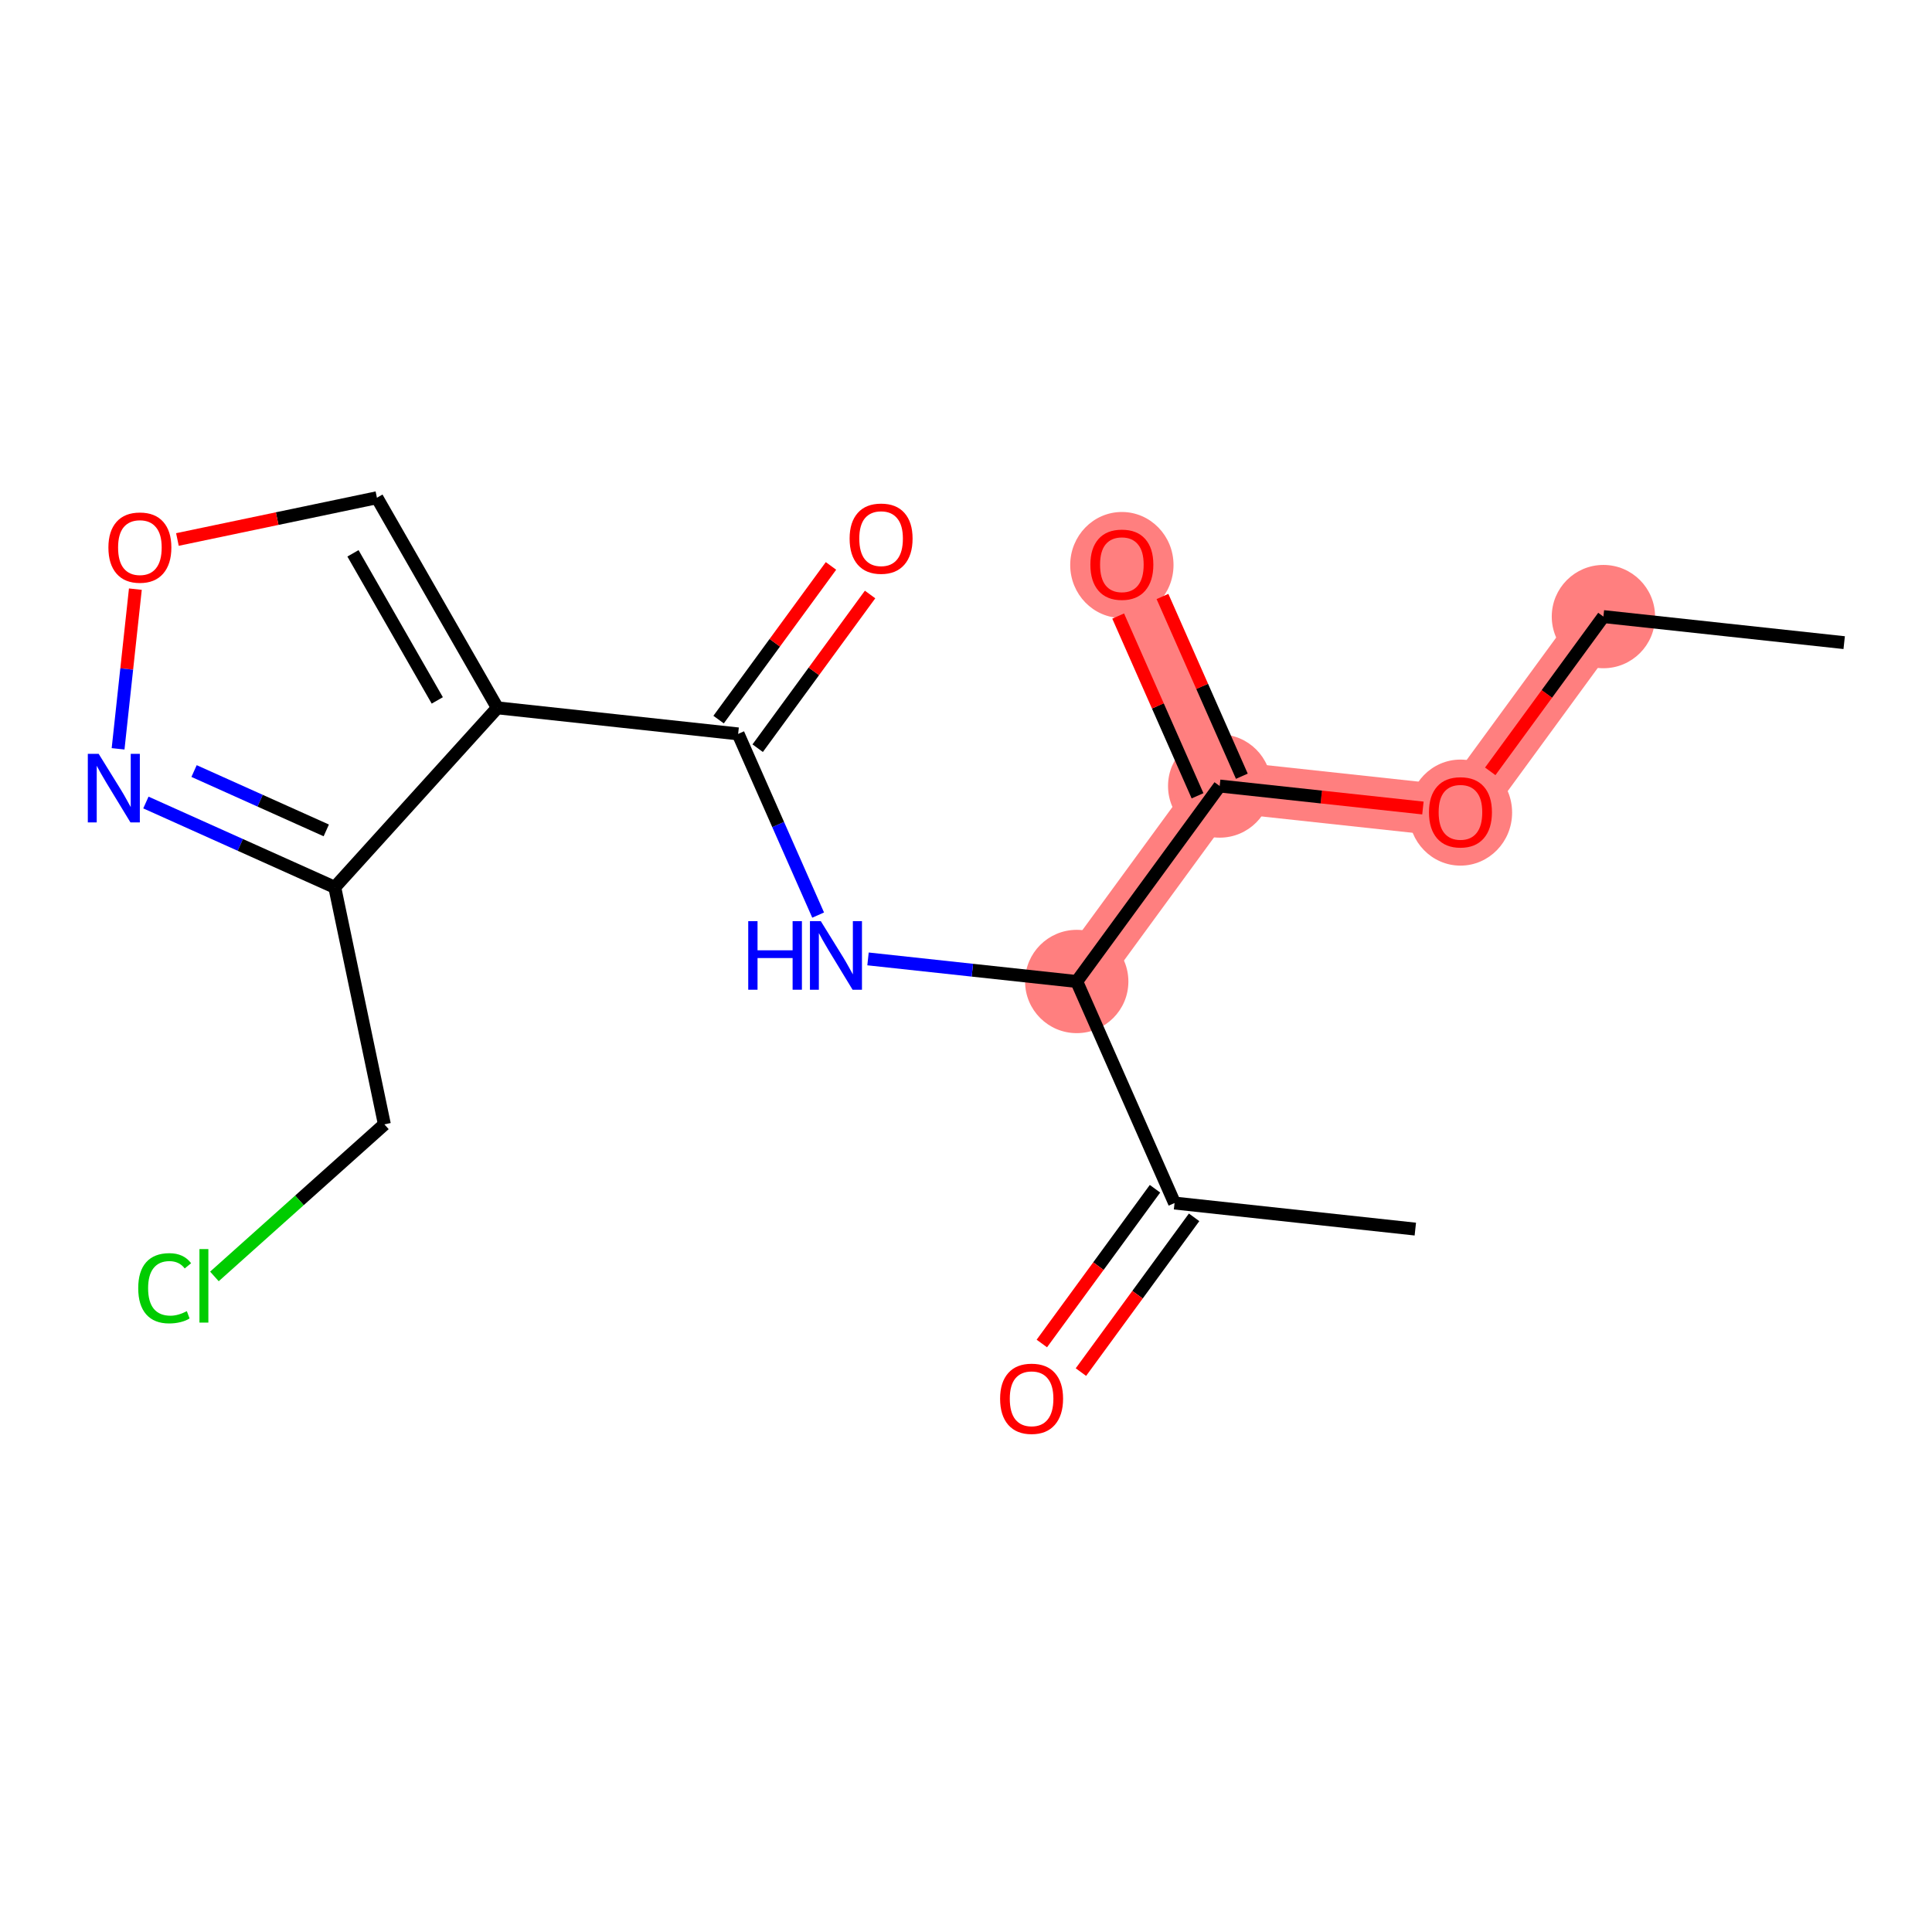 <?xml version='1.0' encoding='iso-8859-1'?>
<svg version='1.1' baseProfile='full'
              xmlns='http://www.w3.org/2000/svg'
                      xmlns:rdkit='http://www.rdkit.org/xml'
                      xmlns:xlink='http://www.w3.org/1999/xlink'
                  xml:space='preserve'
width='300px' height='300px' viewBox='0 0 300 300'>
<!-- END OF HEADER -->
<rect style='opacity:1.0;fill:#FFFFFF;stroke:none' width='300' height='300' x='0' y='0'> </rect>
<rect style='opacity:1.0;fill:#FFFFFF;stroke:none' width='300' height='300' x='0' y='0'> </rect>
<path d='M 248.977,95.743 L 226.779,126.098' style='fill:none;fill-rule:evenodd;stroke:#FF7F7F;stroke-width:8.0px;stroke-linecap:butt;stroke-linejoin:miter;stroke-opacity:1' />
<path d='M 226.779,126.098 L 189.392,122.052' style='fill:none;fill-rule:evenodd;stroke:#FF7F7F;stroke-width:8.0px;stroke-linecap:butt;stroke-linejoin:miter;stroke-opacity:1' />
<path d='M 189.392,122.052 L 174.203,87.65' style='fill:none;fill-rule:evenodd;stroke:#FF7F7F;stroke-width:8.0px;stroke-linecap:butt;stroke-linejoin:miter;stroke-opacity:1' />
<path d='M 189.392,122.052 L 167.194,152.406' style='fill:none;fill-rule:evenodd;stroke:#FF7F7F;stroke-width:8.0px;stroke-linecap:butt;stroke-linejoin:miter;stroke-opacity:1' />
<ellipse cx='248.977' cy='95.743' rx='7.521' ry='7.521'  style='fill:#FF7F7F;fill-rule:evenodd;stroke:#FF7F7F;stroke-width:1.0px;stroke-linecap:butt;stroke-linejoin:miter;stroke-opacity:1' />
<ellipse cx='226.779' cy='126.181' rx='7.521' ry='7.733'  style='fill:#FF7F7F;fill-rule:evenodd;stroke:#FF7F7F;stroke-width:1.0px;stroke-linecap:butt;stroke-linejoin:miter;stroke-opacity:1' />
<ellipse cx='189.392' cy='122.052' rx='7.521' ry='7.521'  style='fill:#FF7F7F;fill-rule:evenodd;stroke:#FF7F7F;stroke-width:1.0px;stroke-linecap:butt;stroke-linejoin:miter;stroke-opacity:1' />
<ellipse cx='174.203' cy='87.733' rx='7.521' ry='7.733'  style='fill:#FF7F7F;fill-rule:evenodd;stroke:#FF7F7F;stroke-width:1.0px;stroke-linecap:butt;stroke-linejoin:miter;stroke-opacity:1' />
<ellipse cx='167.194' cy='152.406' rx='7.521' ry='7.521'  style='fill:#FF7F7F;fill-rule:evenodd;stroke:#FF7F7F;stroke-width:1.0px;stroke-linecap:butt;stroke-linejoin:miter;stroke-opacity:1' />
<path class='bond-0 atom-0 atom-1' d='M 286.364,99.79 L 248.977,95.743' style='fill:none;fill-rule:evenodd;stroke:#000000;stroke-width:2.0px;stroke-linecap:butt;stroke-linejoin:miter;stroke-opacity:1' />
<path class='bond-1 atom-1 atom-2' d='M 248.977,95.743 L 240.191,107.758' style='fill:none;fill-rule:evenodd;stroke:#000000;stroke-width:2.0px;stroke-linecap:butt;stroke-linejoin:miter;stroke-opacity:1' />
<path class='bond-1 atom-1 atom-2' d='M 240.191,107.758 L 231.404,119.773' style='fill:none;fill-rule:evenodd;stroke:#FF0000;stroke-width:2.0px;stroke-linecap:butt;stroke-linejoin:miter;stroke-opacity:1' />
<path class='bond-2 atom-2 atom-3' d='M 220.95,125.467 L 205.171,123.76' style='fill:none;fill-rule:evenodd;stroke:#FF0000;stroke-width:2.0px;stroke-linecap:butt;stroke-linejoin:miter;stroke-opacity:1' />
<path class='bond-2 atom-2 atom-3' d='M 205.171,123.76 L 189.392,122.052' style='fill:none;fill-rule:evenodd;stroke:#000000;stroke-width:2.0px;stroke-linecap:butt;stroke-linejoin:miter;stroke-opacity:1' />
<path class='bond-3 atom-3 atom-4' d='M 192.832,120.533 L 186.67,106.577' style='fill:none;fill-rule:evenodd;stroke:#000000;stroke-width:2.0px;stroke-linecap:butt;stroke-linejoin:miter;stroke-opacity:1' />
<path class='bond-3 atom-3 atom-4' d='M 186.67,106.577 L 180.509,92.622' style='fill:none;fill-rule:evenodd;stroke:#FF0000;stroke-width:2.0px;stroke-linecap:butt;stroke-linejoin:miter;stroke-opacity:1' />
<path class='bond-3 atom-3 atom-4' d='M 185.952,123.571 L 179.79,109.615' style='fill:none;fill-rule:evenodd;stroke:#000000;stroke-width:2.0px;stroke-linecap:butt;stroke-linejoin:miter;stroke-opacity:1' />
<path class='bond-3 atom-3 atom-4' d='M 179.79,109.615 L 173.628,95.66' style='fill:none;fill-rule:evenodd;stroke:#FF0000;stroke-width:2.0px;stroke-linecap:butt;stroke-linejoin:miter;stroke-opacity:1' />
<path class='bond-4 atom-3 atom-5' d='M 189.392,122.052 L 167.194,152.406' style='fill:none;fill-rule:evenodd;stroke:#000000;stroke-width:2.0px;stroke-linecap:butt;stroke-linejoin:miter;stroke-opacity:1' />
<path class='bond-5 atom-5 atom-6' d='M 167.194,152.406 L 150.99,150.653' style='fill:none;fill-rule:evenodd;stroke:#000000;stroke-width:2.0px;stroke-linecap:butt;stroke-linejoin:miter;stroke-opacity:1' />
<path class='bond-5 atom-5 atom-6' d='M 150.99,150.653 L 134.786,148.899' style='fill:none;fill-rule:evenodd;stroke:#0000FF;stroke-width:2.0px;stroke-linecap:butt;stroke-linejoin:miter;stroke-opacity:1' />
<path class='bond-15 atom-5 atom-16' d='M 167.194,152.406 L 182.383,186.808' style='fill:none;fill-rule:evenodd;stroke:#000000;stroke-width:2.0px;stroke-linecap:butt;stroke-linejoin:miter;stroke-opacity:1' />
<path class='bond-6 atom-6 atom-7' d='M 127.041,142.095 L 120.829,128.027' style='fill:none;fill-rule:evenodd;stroke:#0000FF;stroke-width:2.0px;stroke-linecap:butt;stroke-linejoin:miter;stroke-opacity:1' />
<path class='bond-6 atom-6 atom-7' d='M 120.829,128.027 L 114.618,113.959' style='fill:none;fill-rule:evenodd;stroke:#000000;stroke-width:2.0px;stroke-linecap:butt;stroke-linejoin:miter;stroke-opacity:1' />
<path class='bond-7 atom-7 atom-8' d='M 117.653,116.178 L 126.379,104.246' style='fill:none;fill-rule:evenodd;stroke:#000000;stroke-width:2.0px;stroke-linecap:butt;stroke-linejoin:miter;stroke-opacity:1' />
<path class='bond-7 atom-7 atom-8' d='M 126.379,104.246 L 135.105,92.314' style='fill:none;fill-rule:evenodd;stroke:#FF0000;stroke-width:2.0px;stroke-linecap:butt;stroke-linejoin:miter;stroke-opacity:1' />
<path class='bond-7 atom-7 atom-8' d='M 111.583,111.739 L 120.308,99.807' style='fill:none;fill-rule:evenodd;stroke:#000000;stroke-width:2.0px;stroke-linecap:butt;stroke-linejoin:miter;stroke-opacity:1' />
<path class='bond-7 atom-7 atom-8' d='M 120.308,99.807 L 129.034,87.875' style='fill:none;fill-rule:evenodd;stroke:#FF0000;stroke-width:2.0px;stroke-linecap:butt;stroke-linejoin:miter;stroke-opacity:1' />
<path class='bond-8 atom-7 atom-9' d='M 114.618,113.959 L 77.231,109.912' style='fill:none;fill-rule:evenodd;stroke:#000000;stroke-width:2.0px;stroke-linecap:butt;stroke-linejoin:miter;stroke-opacity:1' />
<path class='bond-9 atom-9 atom-10' d='M 77.231,109.912 L 58.529,77.287' style='fill:none;fill-rule:evenodd;stroke:#000000;stroke-width:2.0px;stroke-linecap:butt;stroke-linejoin:miter;stroke-opacity:1' />
<path class='bond-9 atom-9 atom-10' d='M 67.901,108.759 L 54.809,85.921' style='fill:none;fill-rule:evenodd;stroke:#000000;stroke-width:2.0px;stroke-linecap:butt;stroke-linejoin:miter;stroke-opacity:1' />
<path class='bond-18 atom-13 atom-9' d='M 51.982,137.78 L 77.231,109.912' style='fill:none;fill-rule:evenodd;stroke:#000000;stroke-width:2.0px;stroke-linecap:butt;stroke-linejoin:miter;stroke-opacity:1' />
<path class='bond-10 atom-10 atom-11' d='M 58.529,77.287 L 43.04,80.529' style='fill:none;fill-rule:evenodd;stroke:#000000;stroke-width:2.0px;stroke-linecap:butt;stroke-linejoin:miter;stroke-opacity:1' />
<path class='bond-10 atom-10 atom-11' d='M 43.04,80.529 L 27.55,83.772' style='fill:none;fill-rule:evenodd;stroke:#FF0000;stroke-width:2.0px;stroke-linecap:butt;stroke-linejoin:miter;stroke-opacity:1' />
<path class='bond-11 atom-11 atom-12' d='M 21.019,91.482 L 19.677,103.879' style='fill:none;fill-rule:evenodd;stroke:#FF0000;stroke-width:2.0px;stroke-linecap:butt;stroke-linejoin:miter;stroke-opacity:1' />
<path class='bond-11 atom-11 atom-12' d='M 19.677,103.879 L 18.336,116.277' style='fill:none;fill-rule:evenodd;stroke:#0000FF;stroke-width:2.0px;stroke-linecap:butt;stroke-linejoin:miter;stroke-opacity:1' />
<path class='bond-12 atom-12 atom-13' d='M 22.654,124.614 L 37.318,131.197' style='fill:none;fill-rule:evenodd;stroke:#0000FF;stroke-width:2.0px;stroke-linecap:butt;stroke-linejoin:miter;stroke-opacity:1' />
<path class='bond-12 atom-12 atom-13' d='M 37.318,131.197 L 51.982,137.78' style='fill:none;fill-rule:evenodd;stroke:#000000;stroke-width:2.0px;stroke-linecap:butt;stroke-linejoin:miter;stroke-opacity:1' />
<path class='bond-12 atom-12 atom-13' d='M 30.134,119.727 L 40.398,124.336' style='fill:none;fill-rule:evenodd;stroke:#0000FF;stroke-width:2.0px;stroke-linecap:butt;stroke-linejoin:miter;stroke-opacity:1' />
<path class='bond-12 atom-12 atom-13' d='M 40.398,124.336 L 50.663,128.944' style='fill:none;fill-rule:evenodd;stroke:#000000;stroke-width:2.0px;stroke-linecap:butt;stroke-linejoin:miter;stroke-opacity:1' />
<path class='bond-13 atom-13 atom-14' d='M 51.982,137.78 L 59.687,174.588' style='fill:none;fill-rule:evenodd;stroke:#000000;stroke-width:2.0px;stroke-linecap:butt;stroke-linejoin:miter;stroke-opacity:1' />
<path class='bond-14 atom-14 atom-15' d='M 59.687,174.588 L 46.491,186.396' style='fill:none;fill-rule:evenodd;stroke:#000000;stroke-width:2.0px;stroke-linecap:butt;stroke-linejoin:miter;stroke-opacity:1' />
<path class='bond-14 atom-14 atom-15' d='M 46.491,186.396 L 33.295,198.204' style='fill:none;fill-rule:evenodd;stroke:#00CC00;stroke-width:2.0px;stroke-linecap:butt;stroke-linejoin:miter;stroke-opacity:1' />
<path class='bond-16 atom-16 atom-17' d='M 182.383,186.808 L 219.77,190.854' style='fill:none;fill-rule:evenodd;stroke:#000000;stroke-width:2.0px;stroke-linecap:butt;stroke-linejoin:miter;stroke-opacity:1' />
<path class='bond-17 atom-16 atom-18' d='M 179.348,184.588 L 170.561,196.603' style='fill:none;fill-rule:evenodd;stroke:#000000;stroke-width:2.0px;stroke-linecap:butt;stroke-linejoin:miter;stroke-opacity:1' />
<path class='bond-17 atom-16 atom-18' d='M 170.561,196.603 L 161.775,208.618' style='fill:none;fill-rule:evenodd;stroke:#FF0000;stroke-width:2.0px;stroke-linecap:butt;stroke-linejoin:miter;stroke-opacity:1' />
<path class='bond-17 atom-16 atom-18' d='M 185.419,189.028 L 176.632,201.042' style='fill:none;fill-rule:evenodd;stroke:#000000;stroke-width:2.0px;stroke-linecap:butt;stroke-linejoin:miter;stroke-opacity:1' />
<path class='bond-17 atom-16 atom-18' d='M 176.632,201.042 L 167.846,213.057' style='fill:none;fill-rule:evenodd;stroke:#FF0000;stroke-width:2.0px;stroke-linecap:butt;stroke-linejoin:miter;stroke-opacity:1' />
<path  class='atom-2' d='M 221.89 126.128
Q 221.89 123.571, 223.154 122.142
Q 224.417 120.713, 226.779 120.713
Q 229.14 120.713, 230.404 122.142
Q 231.667 123.571, 231.667 126.128
Q 231.667 128.716, 230.389 130.19
Q 229.11 131.649, 226.779 131.649
Q 224.432 131.649, 223.154 130.19
Q 221.89 128.731, 221.89 126.128
M 226.779 130.445
Q 228.403 130.445, 229.276 129.362
Q 230.163 128.264, 230.163 126.128
Q 230.163 124.038, 229.276 122.985
Q 228.403 121.917, 226.779 121.917
Q 225.154 121.917, 224.267 122.97
Q 223.394 124.022, 223.394 126.128
Q 223.394 128.279, 224.267 129.362
Q 225.154 130.445, 226.779 130.445
' fill='#FF0000'/>
<path  class='atom-4' d='M 169.314 87.68
Q 169.314 85.123, 170.578 83.694
Q 171.841 82.265, 174.203 82.265
Q 176.564 82.265, 177.828 83.694
Q 179.091 85.123, 179.091 87.68
Q 179.091 90.268, 177.813 91.742
Q 176.534 93.201, 174.203 93.201
Q 171.856 93.201, 170.578 91.742
Q 169.314 90.283, 169.314 87.68
M 174.203 91.998
Q 175.827 91.998, 176.7 90.915
Q 177.587 89.817, 177.587 87.68
Q 177.587 85.59, 176.7 84.537
Q 175.827 83.469, 174.203 83.469
Q 172.578 83.469, 171.691 84.522
Q 170.818 85.575, 170.818 87.68
Q 170.818 89.832, 171.691 90.915
Q 172.578 91.998, 174.203 91.998
' fill='#FF0000'/>
<path  class='atom-6' d='M 116.186 143.035
L 117.63 143.035
L 117.63 147.563
L 123.076 147.563
L 123.076 143.035
L 124.52 143.035
L 124.52 153.685
L 123.076 153.685
L 123.076 148.766
L 117.63 148.766
L 117.63 153.685
L 116.186 153.685
L 116.186 143.035
' fill='#0000FF'/>
<path  class='atom-6' d='M 127.453 143.035
L 130.943 148.676
Q 131.289 149.232, 131.845 150.24
Q 132.402 151.248, 132.432 151.308
L 132.432 143.035
L 133.846 143.035
L 133.846 153.685
L 132.387 153.685
L 128.641 147.518
Q 128.205 146.796, 127.739 145.968
Q 127.287 145.141, 127.152 144.885
L 127.152 153.685
L 125.768 153.685
L 125.768 143.035
L 127.453 143.035
' fill='#0000FF'/>
<path  class='atom-8' d='M 131.927 83.634
Q 131.927 81.077, 133.191 79.648
Q 134.454 78.219, 136.816 78.219
Q 139.177 78.219, 140.441 79.648
Q 141.705 81.077, 141.705 83.634
Q 141.705 86.221, 140.426 87.695
Q 139.147 89.154, 136.816 89.154
Q 134.469 89.154, 133.191 87.695
Q 131.927 86.236, 131.927 83.634
M 136.816 87.951
Q 138.44 87.951, 139.313 86.868
Q 140.2 85.77, 140.2 83.634
Q 140.2 81.543, 139.313 80.49
Q 138.44 79.422, 136.816 79.422
Q 135.191 79.422, 134.304 80.475
Q 133.431 81.528, 133.431 83.634
Q 133.431 85.785, 134.304 86.868
Q 135.191 87.951, 136.816 87.951
' fill='#FF0000'/>
<path  class='atom-11' d='M 16.833 85.022
Q 16.833 82.465, 18.097 81.035
Q 19.36 79.606, 21.722 79.606
Q 24.083 79.606, 25.347 81.035
Q 26.61 82.465, 26.61 85.022
Q 26.61 87.609, 25.332 89.083
Q 24.053 90.542, 21.722 90.542
Q 19.375 90.542, 18.097 89.083
Q 16.833 87.624, 16.833 85.022
M 21.722 89.339
Q 23.346 89.339, 24.219 88.256
Q 25.106 87.158, 25.106 85.022
Q 25.106 82.931, 24.219 81.878
Q 23.346 80.81, 21.722 80.81
Q 20.097 80.81, 19.21 81.863
Q 18.337 82.916, 18.337 85.022
Q 18.337 87.173, 19.21 88.256
Q 20.097 89.339, 21.722 89.339
' fill='#FF0000'/>
<path  class='atom-12' d='M 15.321 117.054
L 18.811 122.694
Q 19.157 123.251, 19.713 124.259
Q 20.27 125.267, 20.3 125.327
L 20.3 117.054
L 21.714 117.054
L 21.714 127.703
L 20.255 127.703
L 16.509 121.536
Q 16.073 120.814, 15.607 119.987
Q 15.156 119.16, 15.02 118.904
L 15.02 127.703
L 13.636 127.703
L 13.636 117.054
L 15.321 117.054
' fill='#0000FF'/>
<path  class='atom-15' d='M 21.464 200.033
Q 21.464 197.385, 22.698 196.001
Q 23.946 194.602, 26.308 194.602
Q 28.504 194.602, 29.677 196.152
L 28.684 196.964
Q 27.827 195.836, 26.308 195.836
Q 24.698 195.836, 23.841 196.919
Q 22.998 197.987, 22.998 200.033
Q 22.998 202.138, 23.871 203.221
Q 24.758 204.305, 26.473 204.305
Q 27.646 204.305, 29.015 203.598
L 29.436 204.726
Q 28.88 205.087, 28.037 205.297
Q 27.195 205.508, 26.262 205.508
Q 23.946 205.508, 22.698 204.094
Q 21.464 202.68, 21.464 200.033
' fill='#00CC00'/>
<path  class='atom-15' d='M 30.971 193.956
L 32.355 193.956
L 32.355 205.373
L 30.971 205.373
L 30.971 193.956
' fill='#00CC00'/>
<path  class='atom-18' d='M 155.296 217.193
Q 155.296 214.635, 156.56 213.206
Q 157.824 211.777, 160.185 211.777
Q 162.547 211.777, 163.81 213.206
Q 165.074 214.635, 165.074 217.193
Q 165.074 219.78, 163.795 221.254
Q 162.517 222.713, 160.185 222.713
Q 157.839 222.713, 156.56 221.254
Q 155.296 219.795, 155.296 217.193
M 160.185 221.51
Q 161.81 221.51, 162.682 220.427
Q 163.57 219.329, 163.57 217.193
Q 163.57 215.102, 162.682 214.049
Q 161.81 212.981, 160.185 212.981
Q 158.561 212.981, 157.673 214.034
Q 156.801 215.087, 156.801 217.193
Q 156.801 219.344, 157.673 220.427
Q 158.561 221.51, 160.185 221.51
' fill='#FF0000'/>
</svg>
